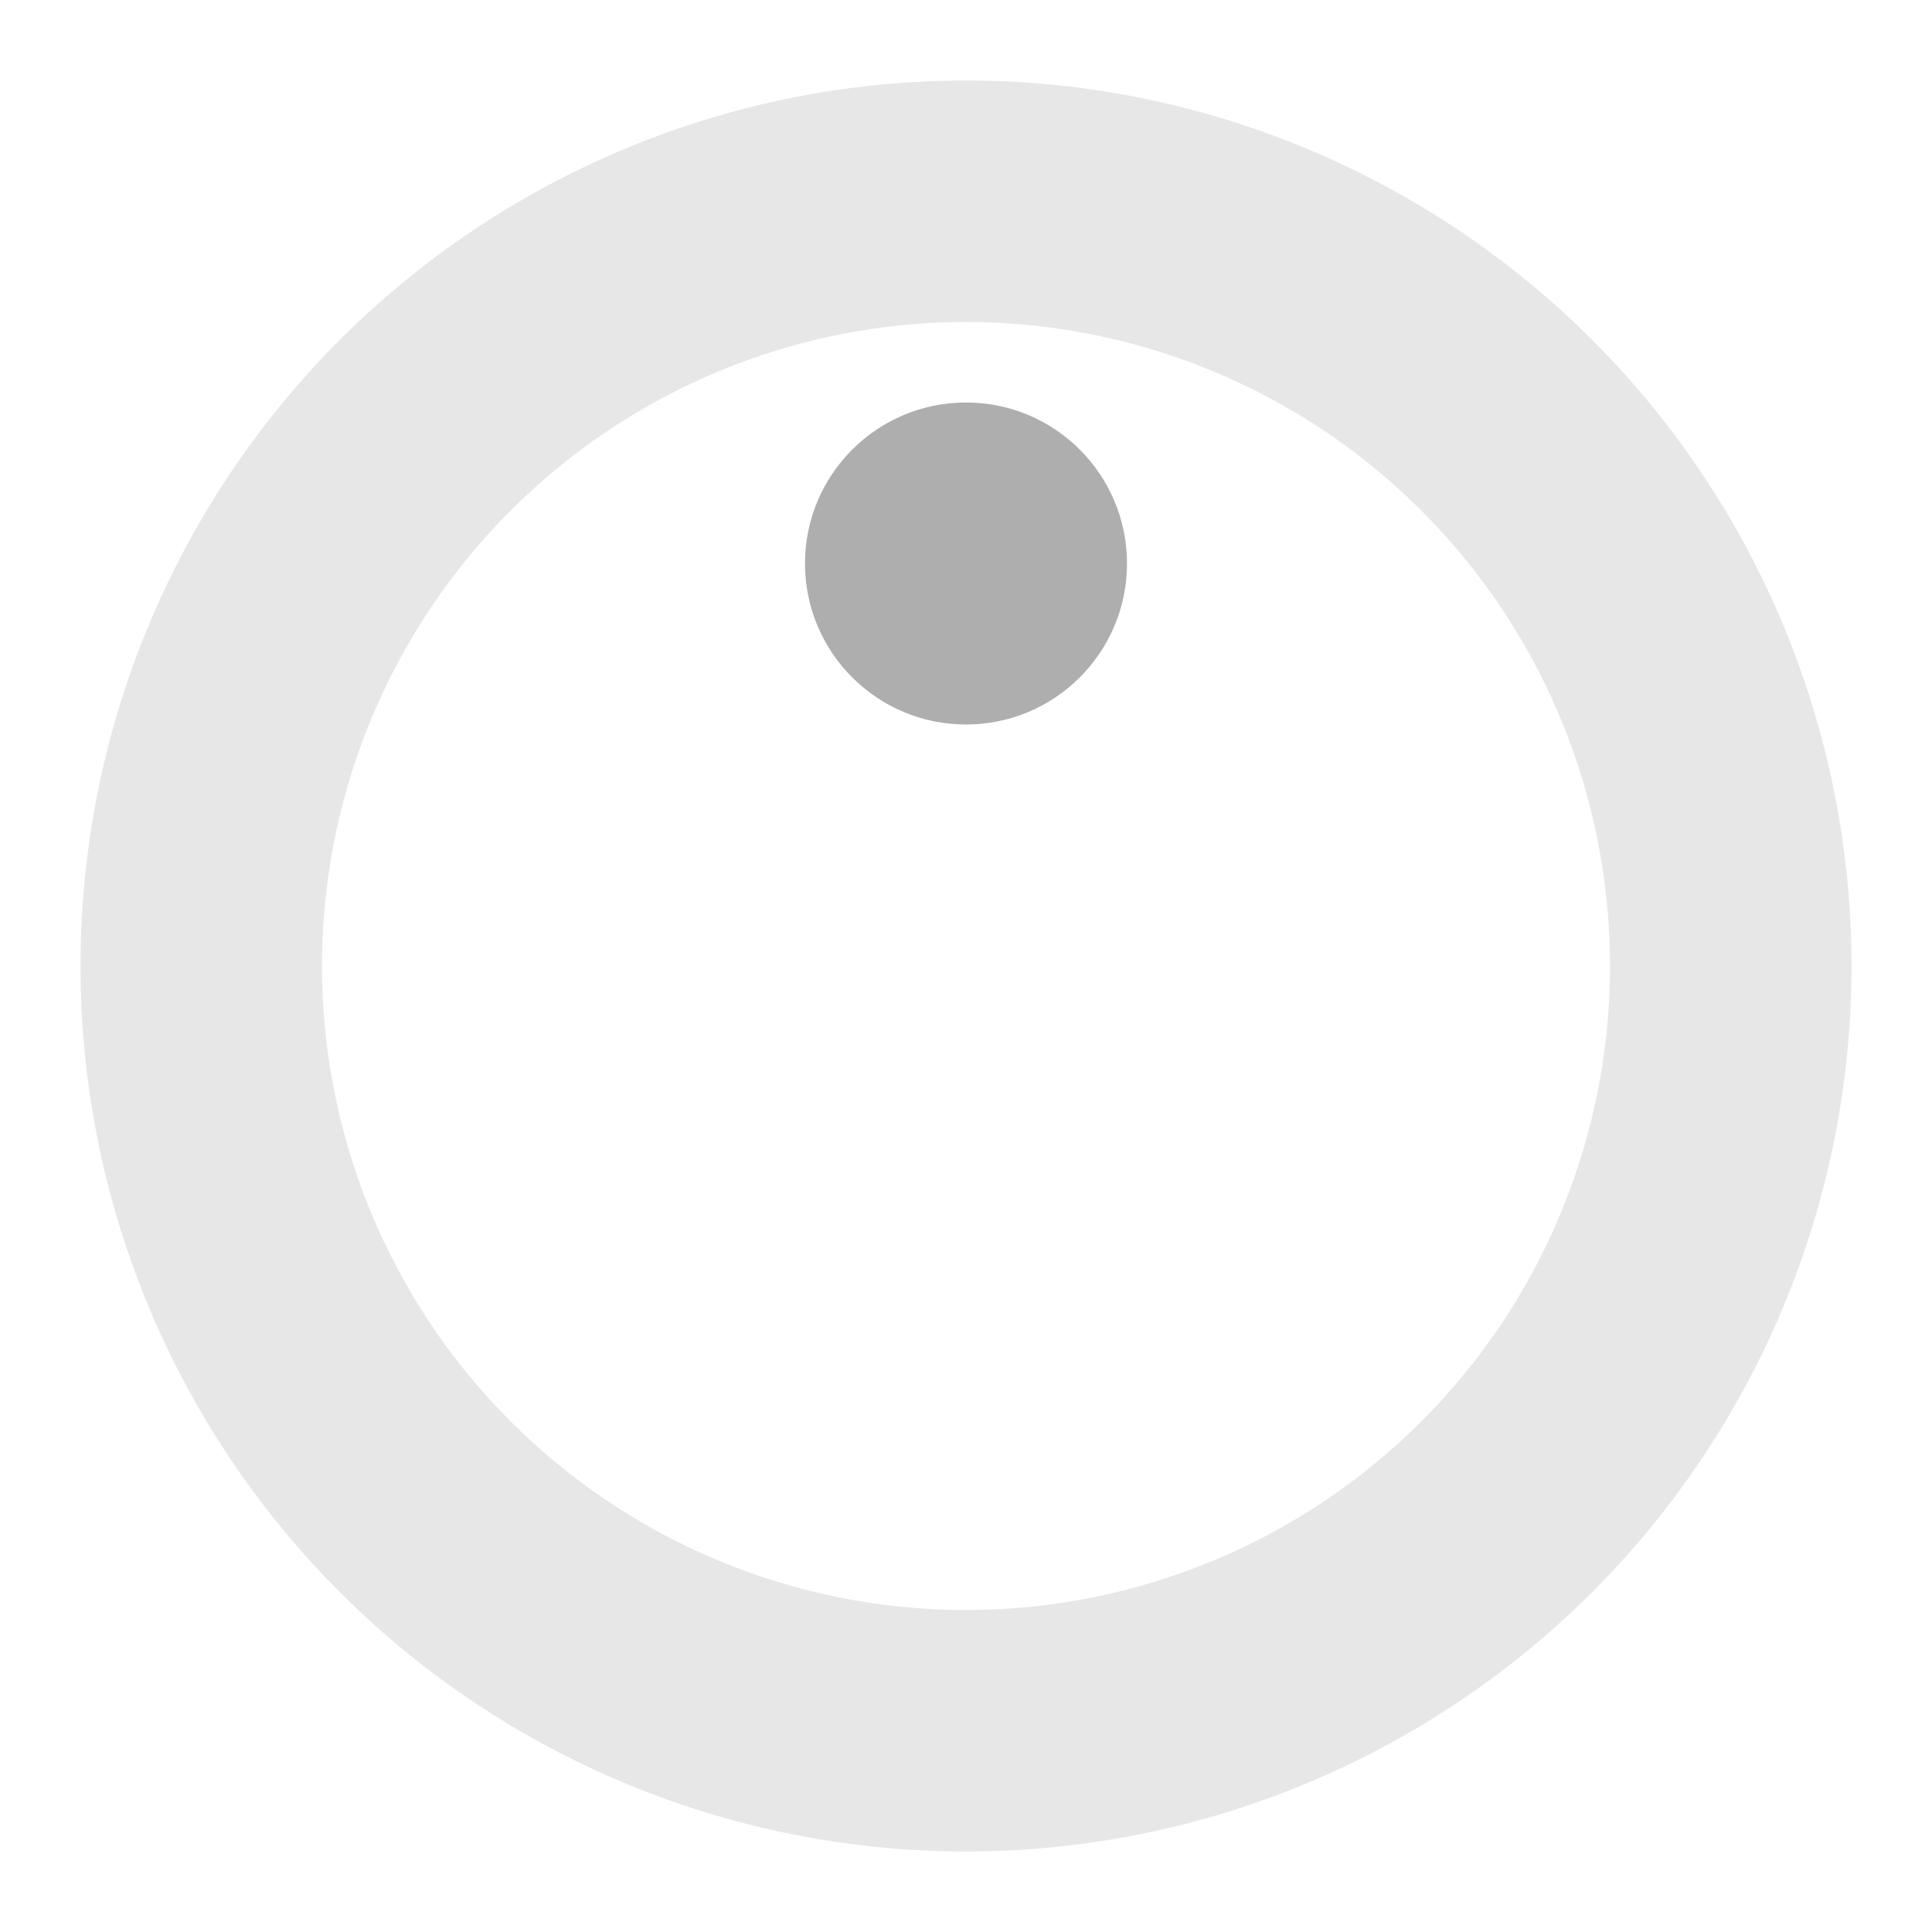 
<svg xmlns="http://www.w3.org/2000/svg" viewBox="0 0 24 24" class="tvk_spinner">
    <style>
    .tvk_spinner {
    width: 36px;
    height:36px;
    fill: #aeaeae;
}
.spinner_7WDj {
    transform-origin: center;
    animation: spinner_PBVY .75s linear infinite;
    opacity: 1;
    r: 2;
    cy: 7;
    cx: 12;
}
.spinner_7WDj_path {
    opacity: 0.3;
}
@keyframes spinner_PBVY{100%{transform:rotate(360deg)}}

.box_page_loader.show_loader {
    visibility: visible;
    opacity:1;
    transform: translateY(0);
}
</style>
                <path d="M12,1A11,11,0,1,0,23,12,11,11,0,0,0,12,1Zm0,19a8,8,0,1,1,8-8A8,8,0,0,1,12,20Z" class="spinner_7WDj_path" /><circle class="spinner_7WDj"/></svg>